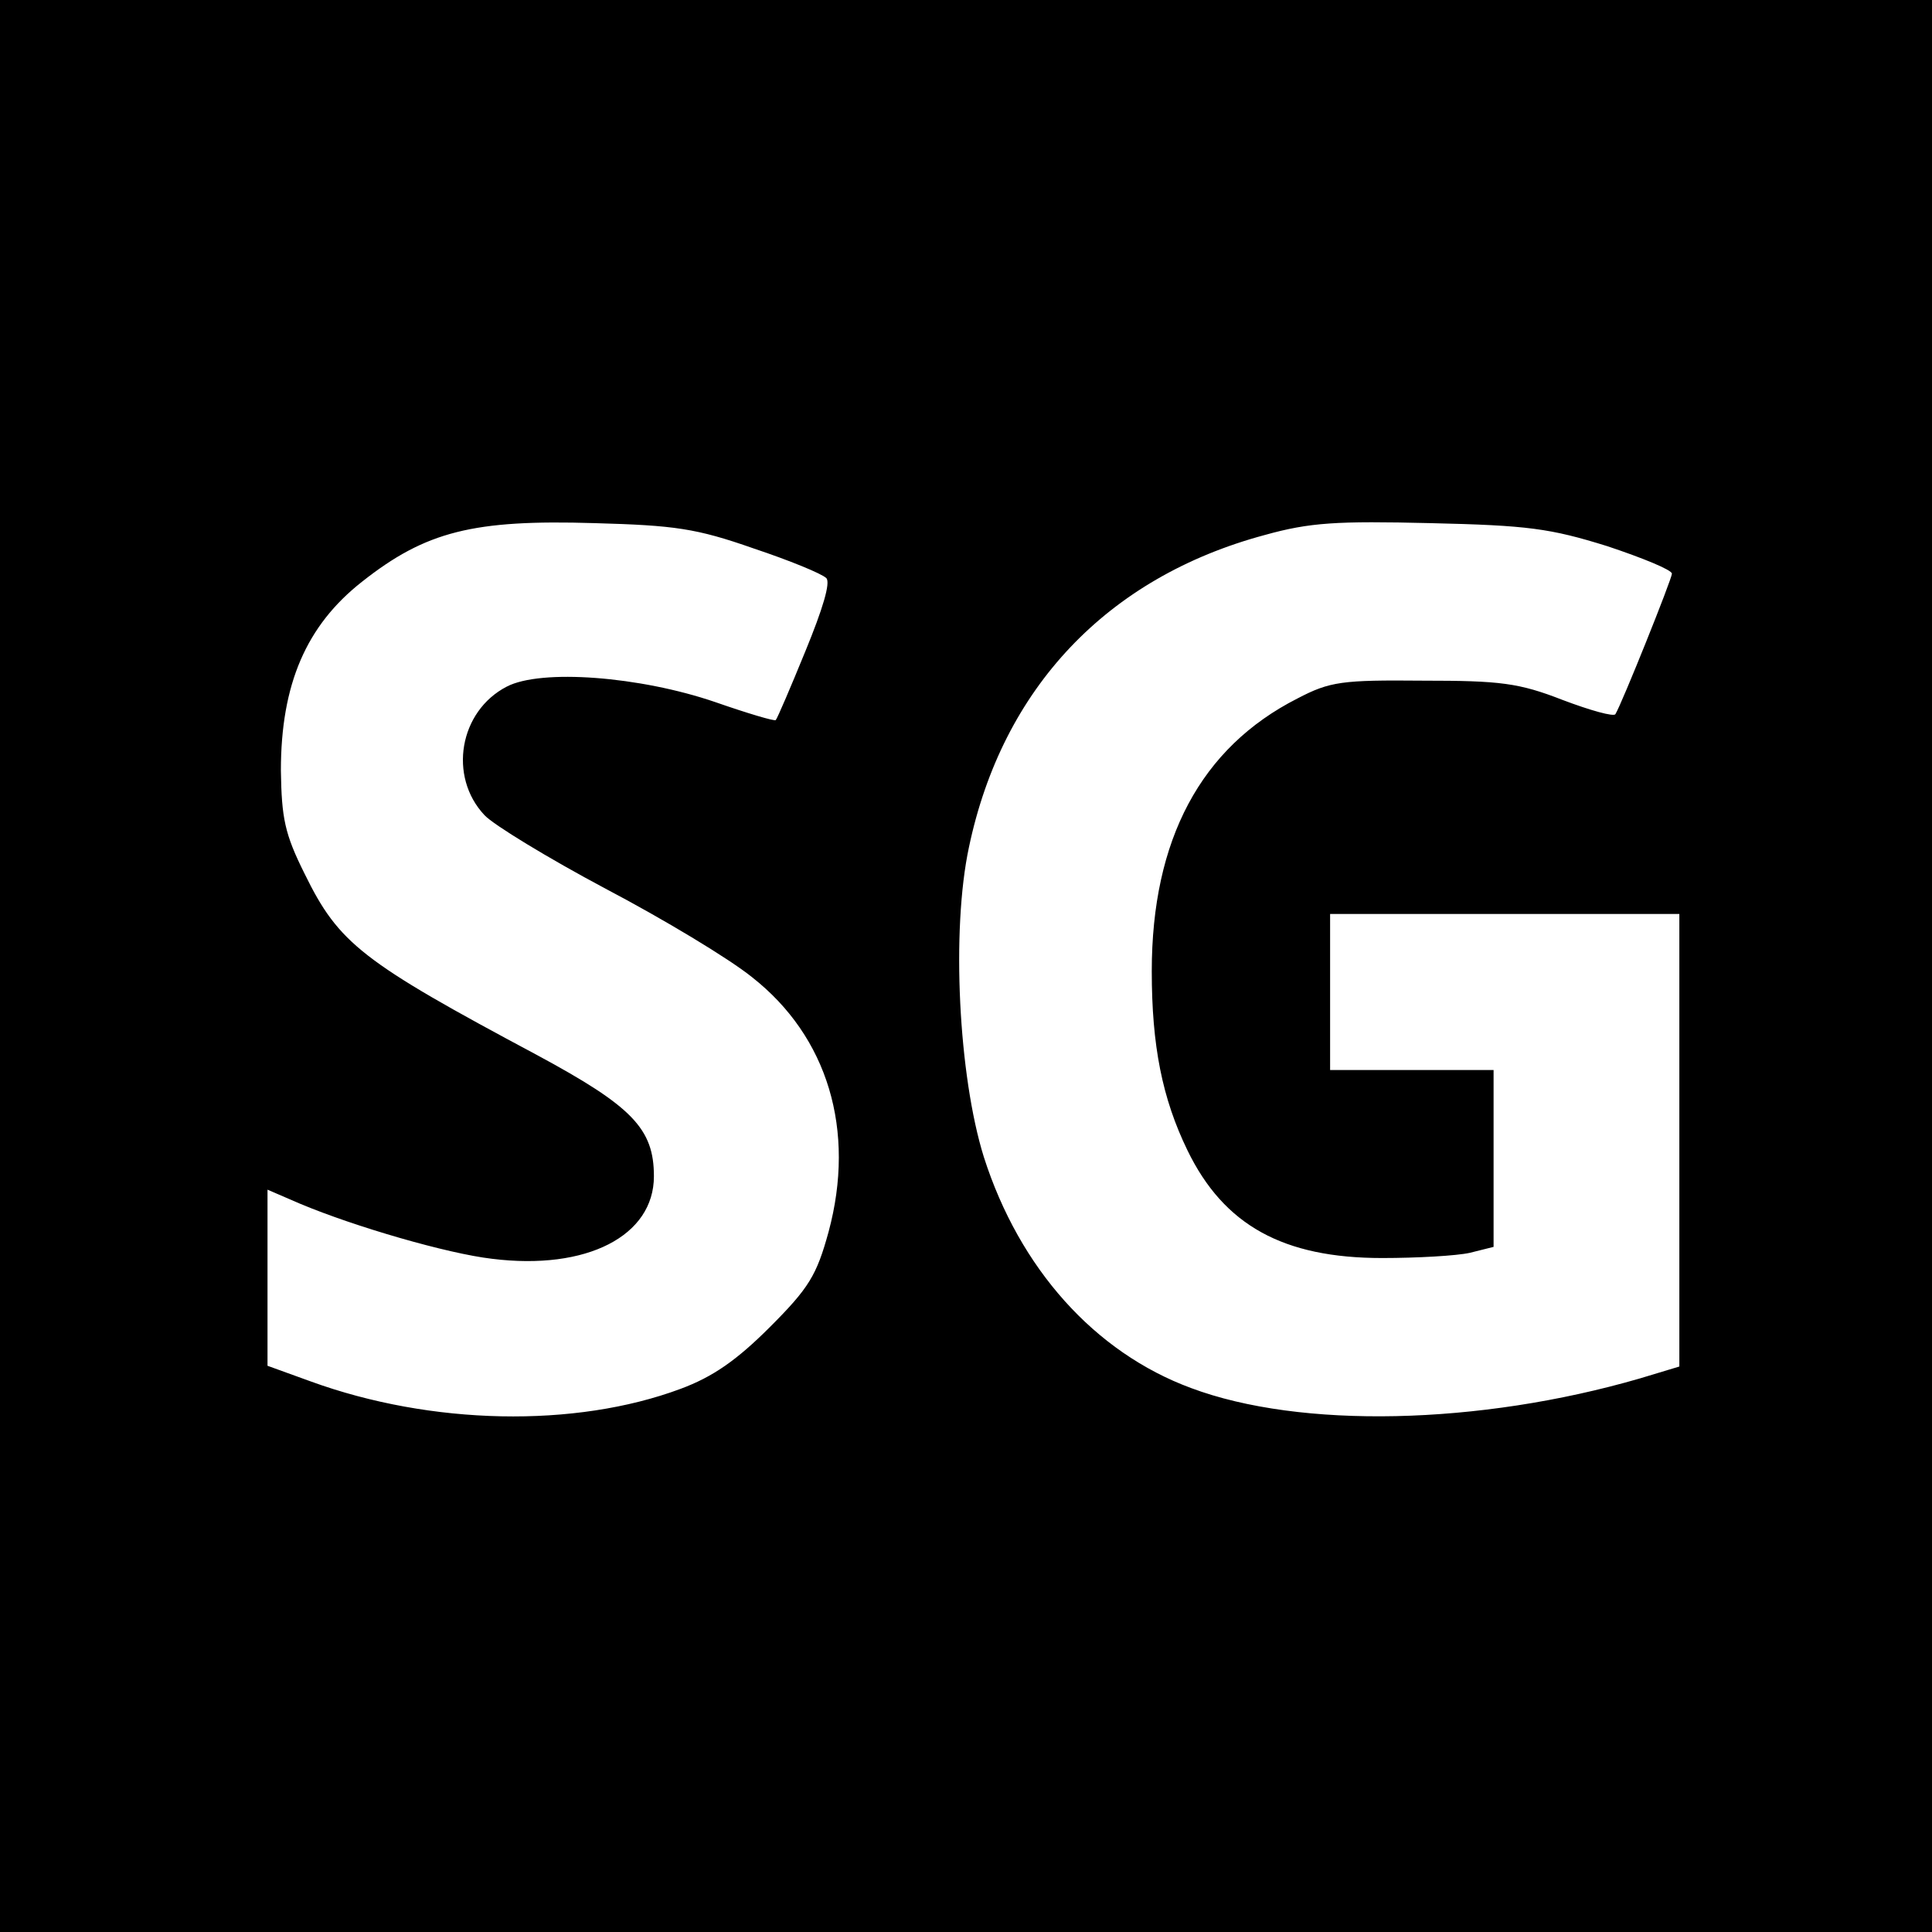 <?xml version="1.0" standalone="no"?>
<!DOCTYPE svg PUBLIC "-//W3C//DTD SVG 20010904//EN"
 "http://www.w3.org/TR/2001/REC-SVG-20010904/DTD/svg10.dtd">
<svg version="1.0" xmlns="http://www.w3.org/2000/svg"
 width="260pt" height="260pt" viewBox="0 0 260 260"
 preserveAspectRatio="xMidYMid meet">
<g transform="translate(0,260) scale(0.1,-0.1)"
fill="#000000" stroke="none">
<path d="M0 1300 l0 -1300 1300 0 1300 0 0 1300 0 1300 -1300 0 -1300 0 0
-1300z m1014 562 c48 -16 92 -34 98 -40 6 -6 -5 -42 -28 -98 -20 -49 -38 -91
-40 -93 -1 -2 -38 9 -81 24 -102 35 -235 45 -281 21 -64 -33 -79 -121 -30
-173 12 -13 86 -58 163 -99 78 -41 166 -94 197 -119 102 -80 140 -206 103
-343 -16 -58 -26 -75 -79 -128 -45 -45 -77 -67 -120 -83 -142 -53 -336 -49
-498 10 l-58 21 0 119 0 118 44 -19 c74 -31 198 -67 258 -74 128 -16 218 31
218 111 0 64 -29 94 -157 163 -236 126 -267 150 -313 244 -27 54 -31 75 -32
139 0 116 34 195 109 254 86 68 150 84 313 79 108 -3 137 -7 214 -34z m1149 3
c48 -16 87 -32 87 -37 0 -7 -67 -174 -76 -189 -2 -4 -34 5 -71 19 -59 23 -84
26 -188 26 -109 1 -125 -1 -169 -24 -130 -66 -196 -190 -196 -367 0 -100 14
-171 48 -241 49 -101 129 -145 262 -145 47 0 100 3 118 7 l32 8 0 119 0 119
-110 0 -110 0 0 105 0 105 235 0 235 0 0 -305 0 -304 -53 -16 c-217 -63 -457
-68 -604 -13 -130 48 -231 161 -279 311 -34 109 -44 305 -20 417 45 214 186
363 398 420 61 17 97 19 223 16 131 -3 161 -7 238 -31z"/>
</g>
</svg>
